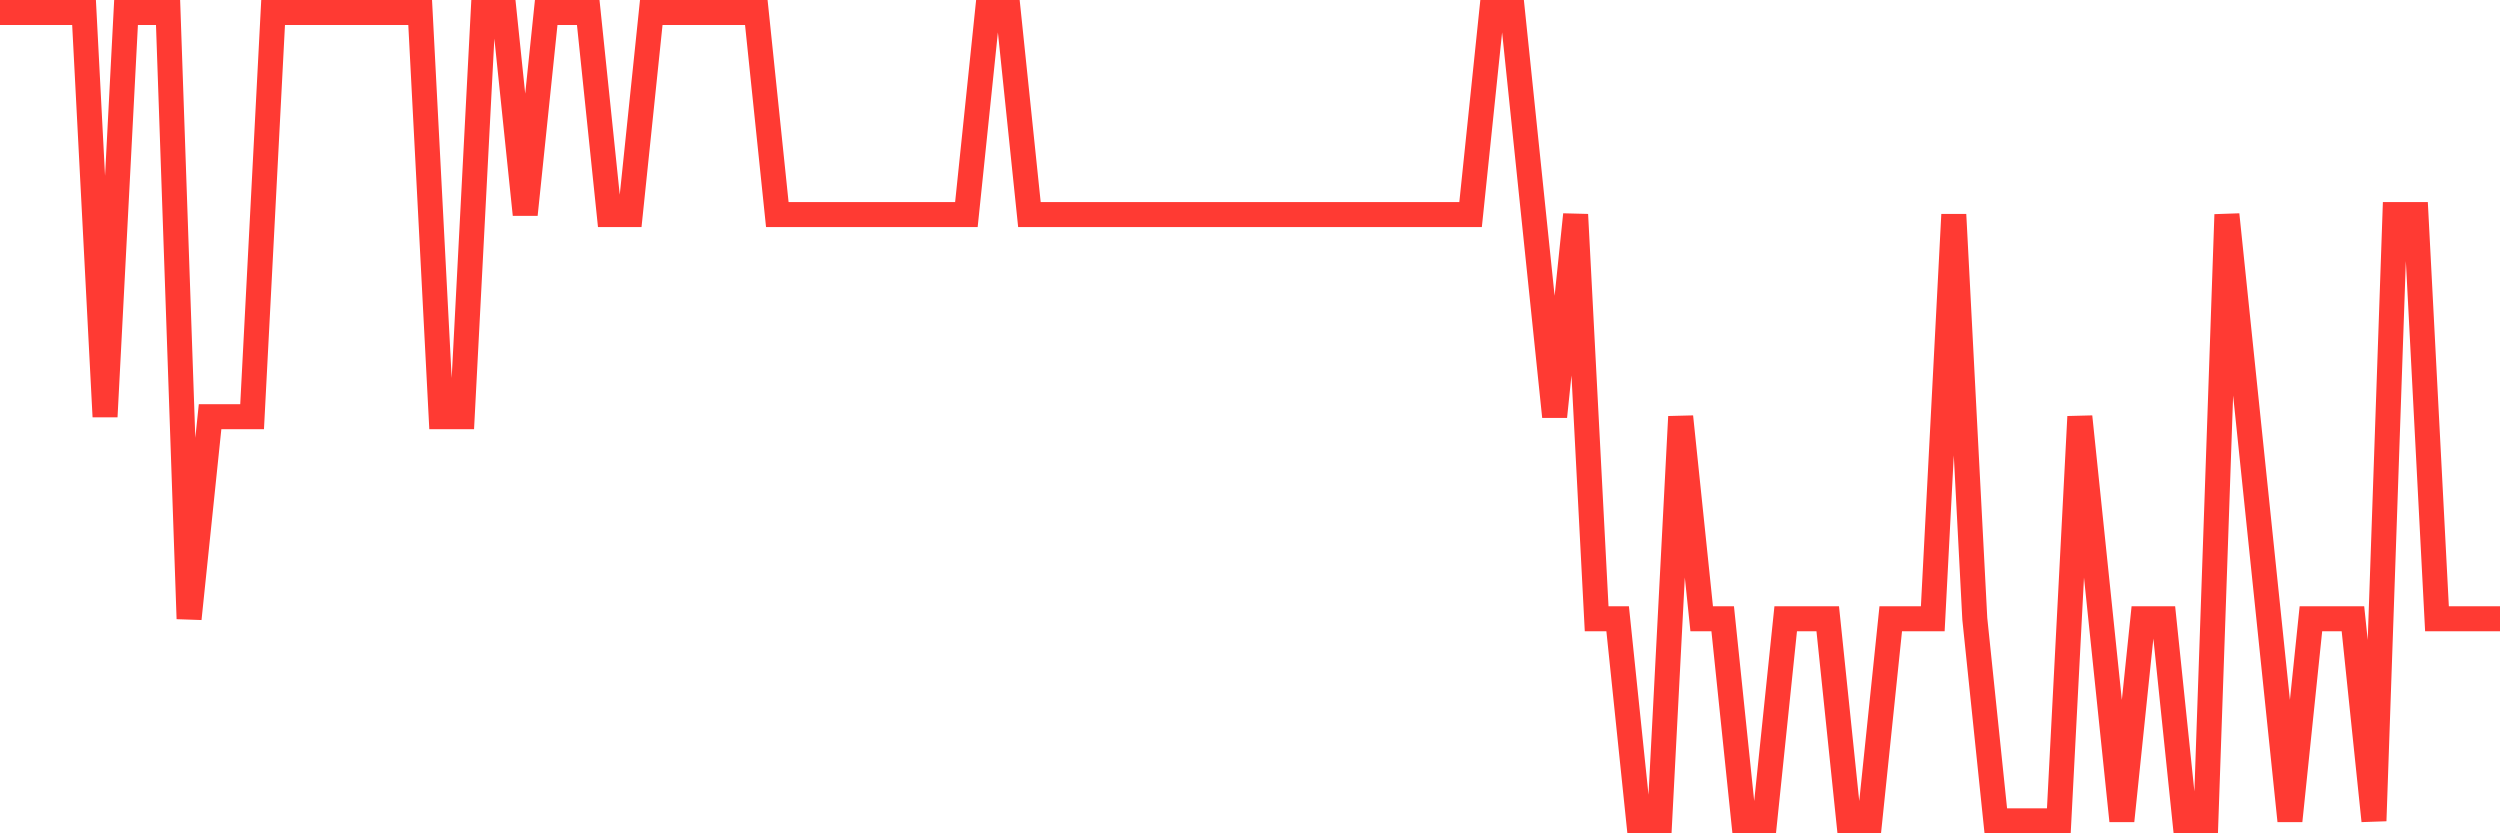 <svg
  xmlns="http://www.w3.org/2000/svg"
  xmlns:xlink="http://www.w3.org/1999/xlink"
  width="120"
  height="40"
  viewBox="0 0 120 40"
  preserveAspectRatio="none"
>
  <polyline
    points="0,0.6 1.008,0.6 2.017,0.6 3.025,0.6 4.034,0.6 5.042,20 6.05,0.6 7.059,0.6 8.067,0.6 9.076,29.7 10.084,20 11.092,20 12.101,20 13.109,0.6 14.118,0.6 15.126,0.6 16.134,0.6 17.143,0.6 18.151,0.6 19.16,0.6 20.168,0.6 21.176,20 22.185,20 23.193,0.6 24.202,0.6 25.21,10.3 26.218,0.6 27.227,0.6 28.235,0.6 29.244,10.3 30.252,10.3 31.261,0.6 32.269,0.6 33.277,0.6 34.286,0.6 35.294,0.6 36.303,0.6 37.311,10.3 38.319,10.3 39.328,10.3 40.336,10.3 41.345,10.3 42.353,10.3 43.361,10.3 44.37,10.3 45.378,10.3 46.387,10.3 47.395,0.6 48.403,0.6 49.412,10.3 50.42,10.3 51.429,10.3 52.437,10.3 53.445,10.3 54.454,10.3 55.462,10.3 56.471,10.3 57.479,10.3 58.487,10.3 59.496,10.3 60.504,10.3 61.513,10.3 62.521,10.3 63.529,10.3 64.538,10.3 65.546,10.3 66.555,10.3 67.563,10.3 68.571,10.3 69.58,10.3 70.588,10.3 71.597,0.6 72.605,0.6 73.613,10.3 74.622,20 75.63,10.3 76.639,29.7 77.647,29.7 78.655,39.4 79.664,39.4 80.672,20 81.681,29.7 82.689,29.7 83.697,39.4 84.706,39.4 85.714,29.7 86.723,29.7 87.731,29.7 88.739,39.4 89.748,39.4 90.756,29.7 91.765,29.7 92.773,29.7 93.782,10.3 94.79,29.7 95.798,39.4 96.807,39.4 97.815,39.4 98.824,39.4 99.832,20 100.84,29.7 101.849,39.4 102.857,29.7 103.866,29.7 104.874,39.4 105.882,39.4 106.891,10.3 107.899,20 108.908,29.7 109.916,39.4 110.924,29.7 111.933,29.7 112.941,29.7 113.95,39.4 114.958,10.3 115.966,10.3 116.975,29.7 117.983,29.7 118.992,29.7 120,29.7"
    fill="none"
    stroke="#ff3a33"
    stroke-width="1.2"
  >
  </polyline>
</svg>